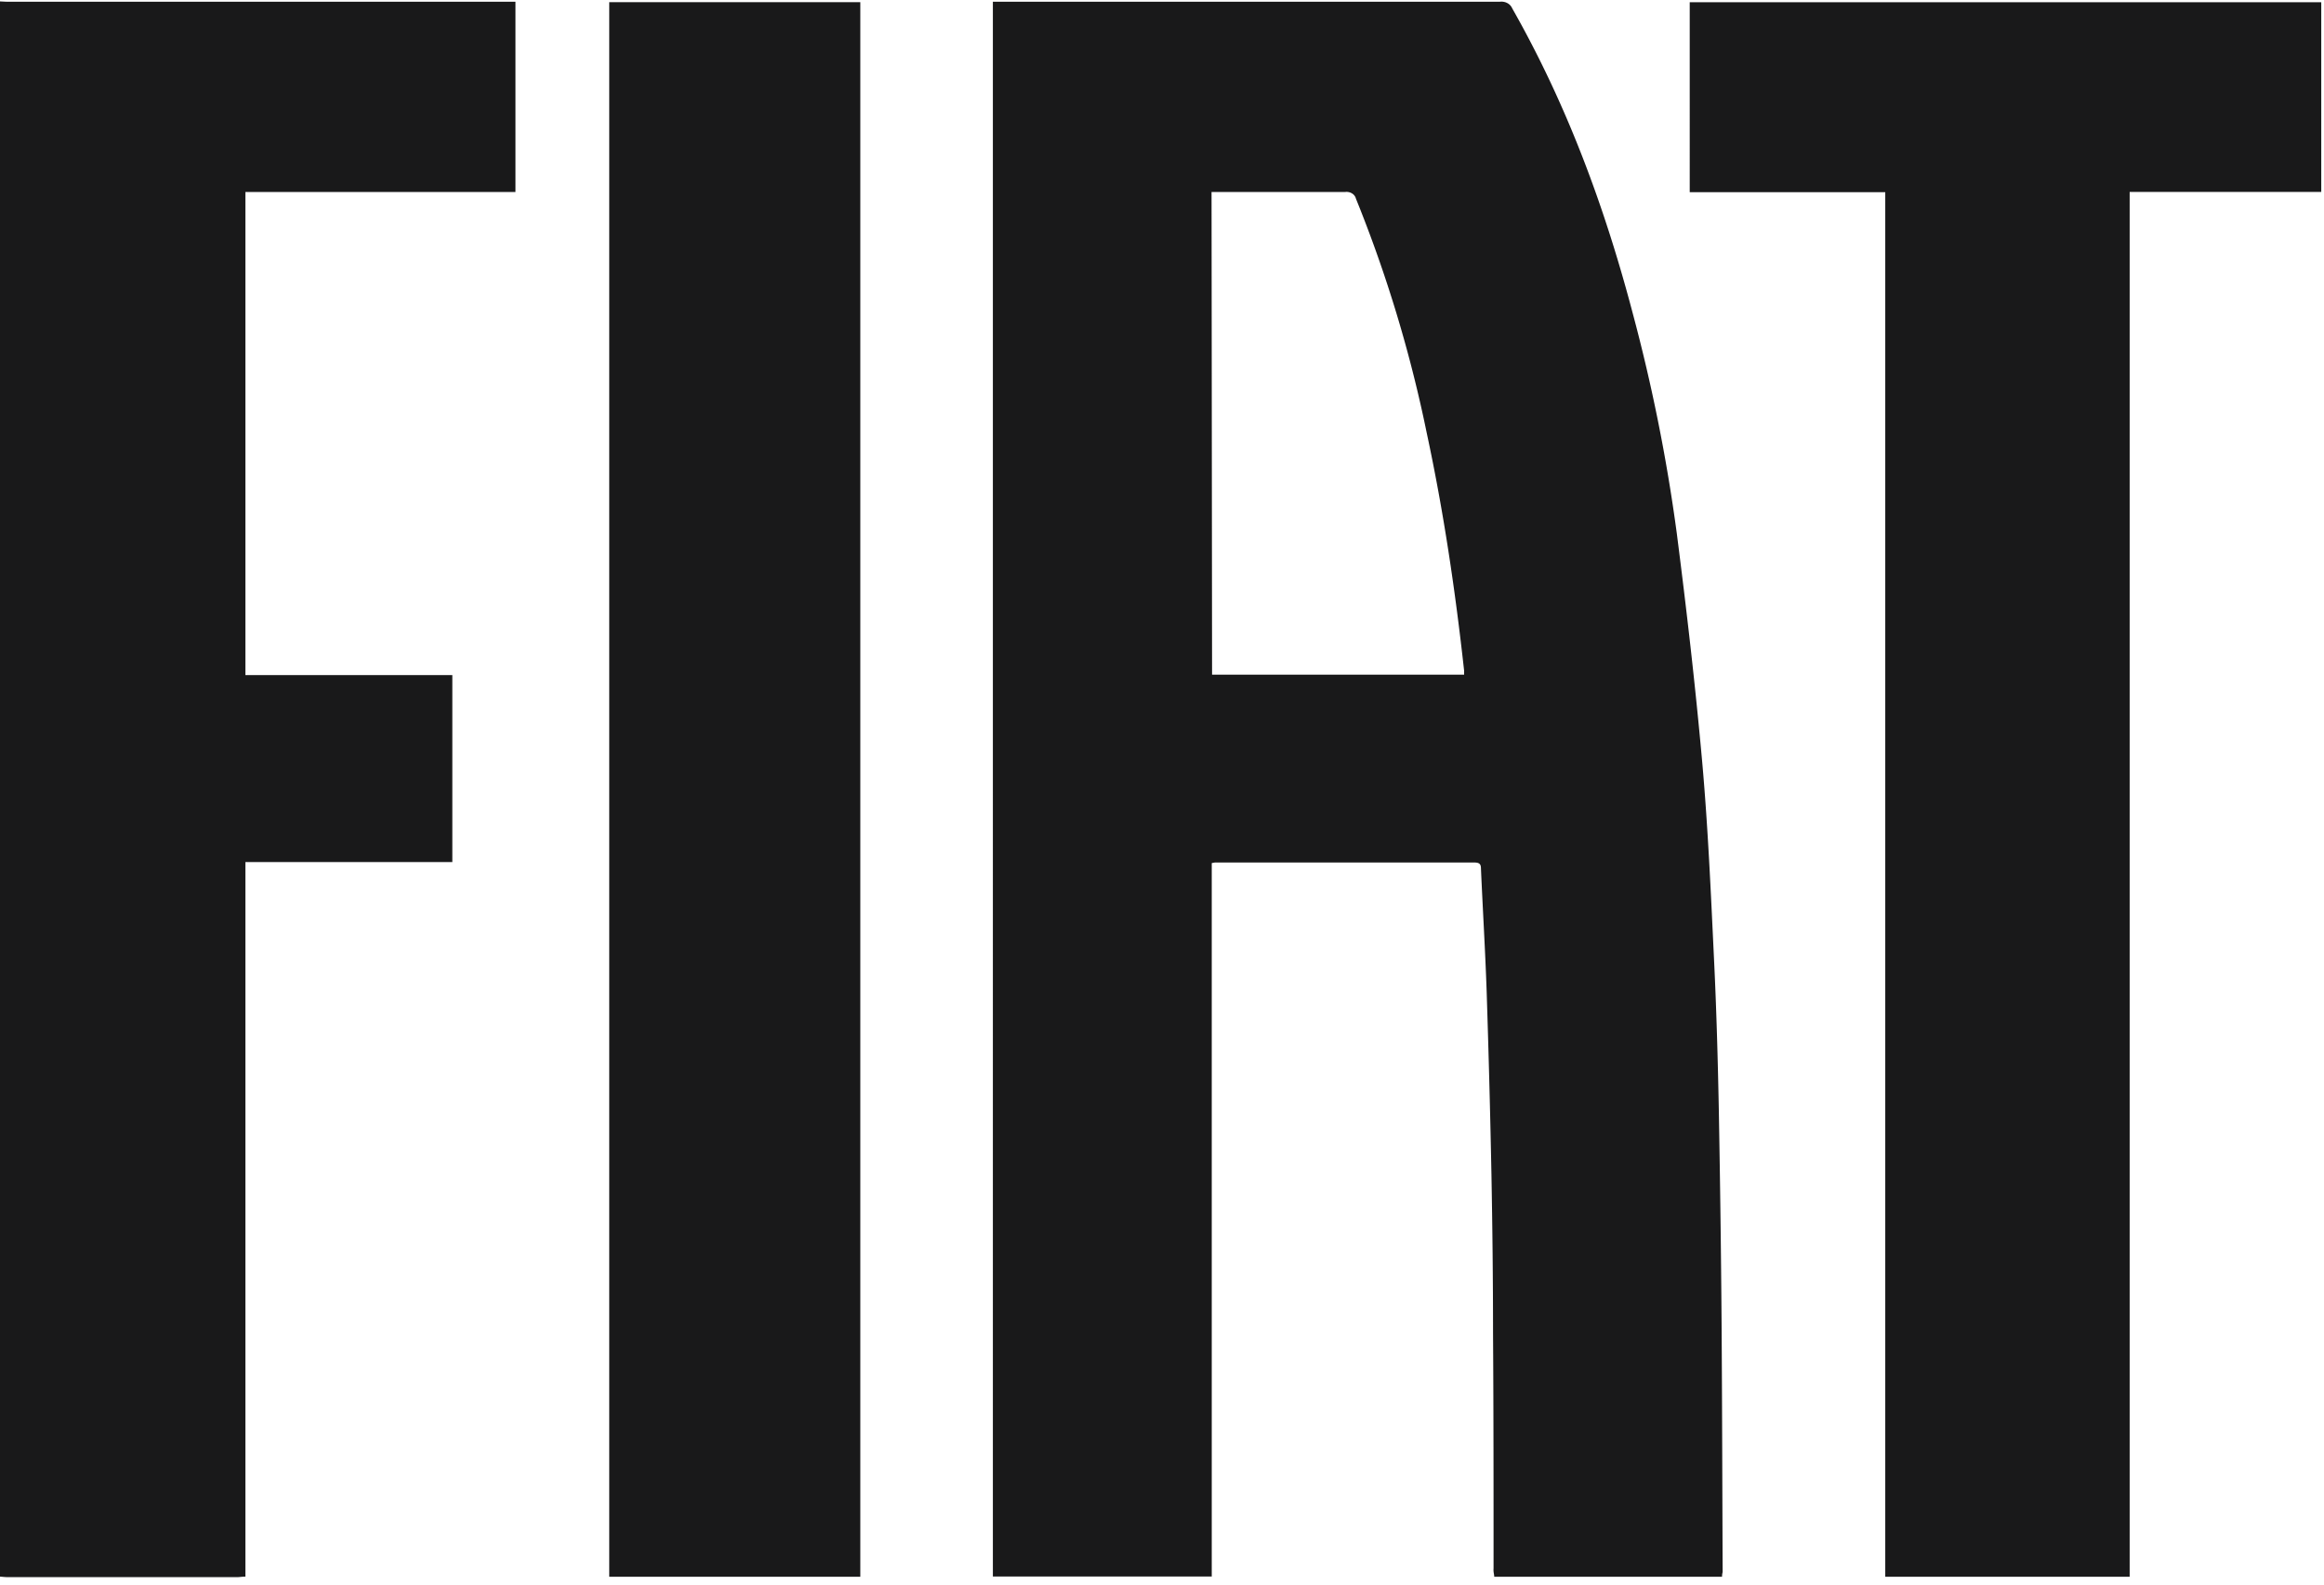 <svg width="66" height="45" fill="none" xmlns="http://www.w3.org/2000/svg"><g clip-path="url(#a)" fill="#19191A"><path d="M0 .04c.083.004.164.01.247.01h14.392v5.403h-7.67v13.718h5.877v5.31H6.969v20.293c-.094 0-.166.015-.237.015H.224c-.075 0-.149-.01-.224-.015V.04Zm48.905 44.738h-6.47c0-.05-.015-.102-.019-.152s0-.068 0-.102c0-2.225 0-4.452-.015-6.679 0-1.495-.017-2.993-.045-4.49-.034-1.733-.08-3.465-.136-5.197-.04-1.165-.111-2.33-.162-3.495 0-.116-.038-.169-.188-.169h-7.363a.957.957 0 0 0-.094.017v20.26h-6.216V.05h14.392c.074-.01.15.002.215.036a.303.303 0 0 1 .141.15c1.554 2.734 2.62 5.625 3.41 8.61a49.611 49.611 0 0 1 1.265 6.302c.277 2.163.528 4.33.722 6.499.164 1.847.245 3.7.333 5.553.07 1.435.11 2.87.138 4.305.037 2.026.064 4.052.079 6.078.017 2.355.02 4.708.03 7.062a.505.505 0 0 0-.017.132ZM34.422 19.16h7.158v-.112c-.25-2.267-.582-4.524-1.064-6.763a38 38 0 0 0-2.008-6.642.243.243 0 0 0-.11-.149.296.296 0 0 0-.194-.042h-3.797l.015 13.708Zm26.06 25.618H53.54V5.458h-5.553V.064h17.935V5.45h-5.441v39.328ZM17.302.062h7.13v44.716h-7.13V.062Z"/></g><defs><clipPath id="a"><path fill="#fff" d="M0 0h66v44.815H0z"/></clipPath></defs></svg>